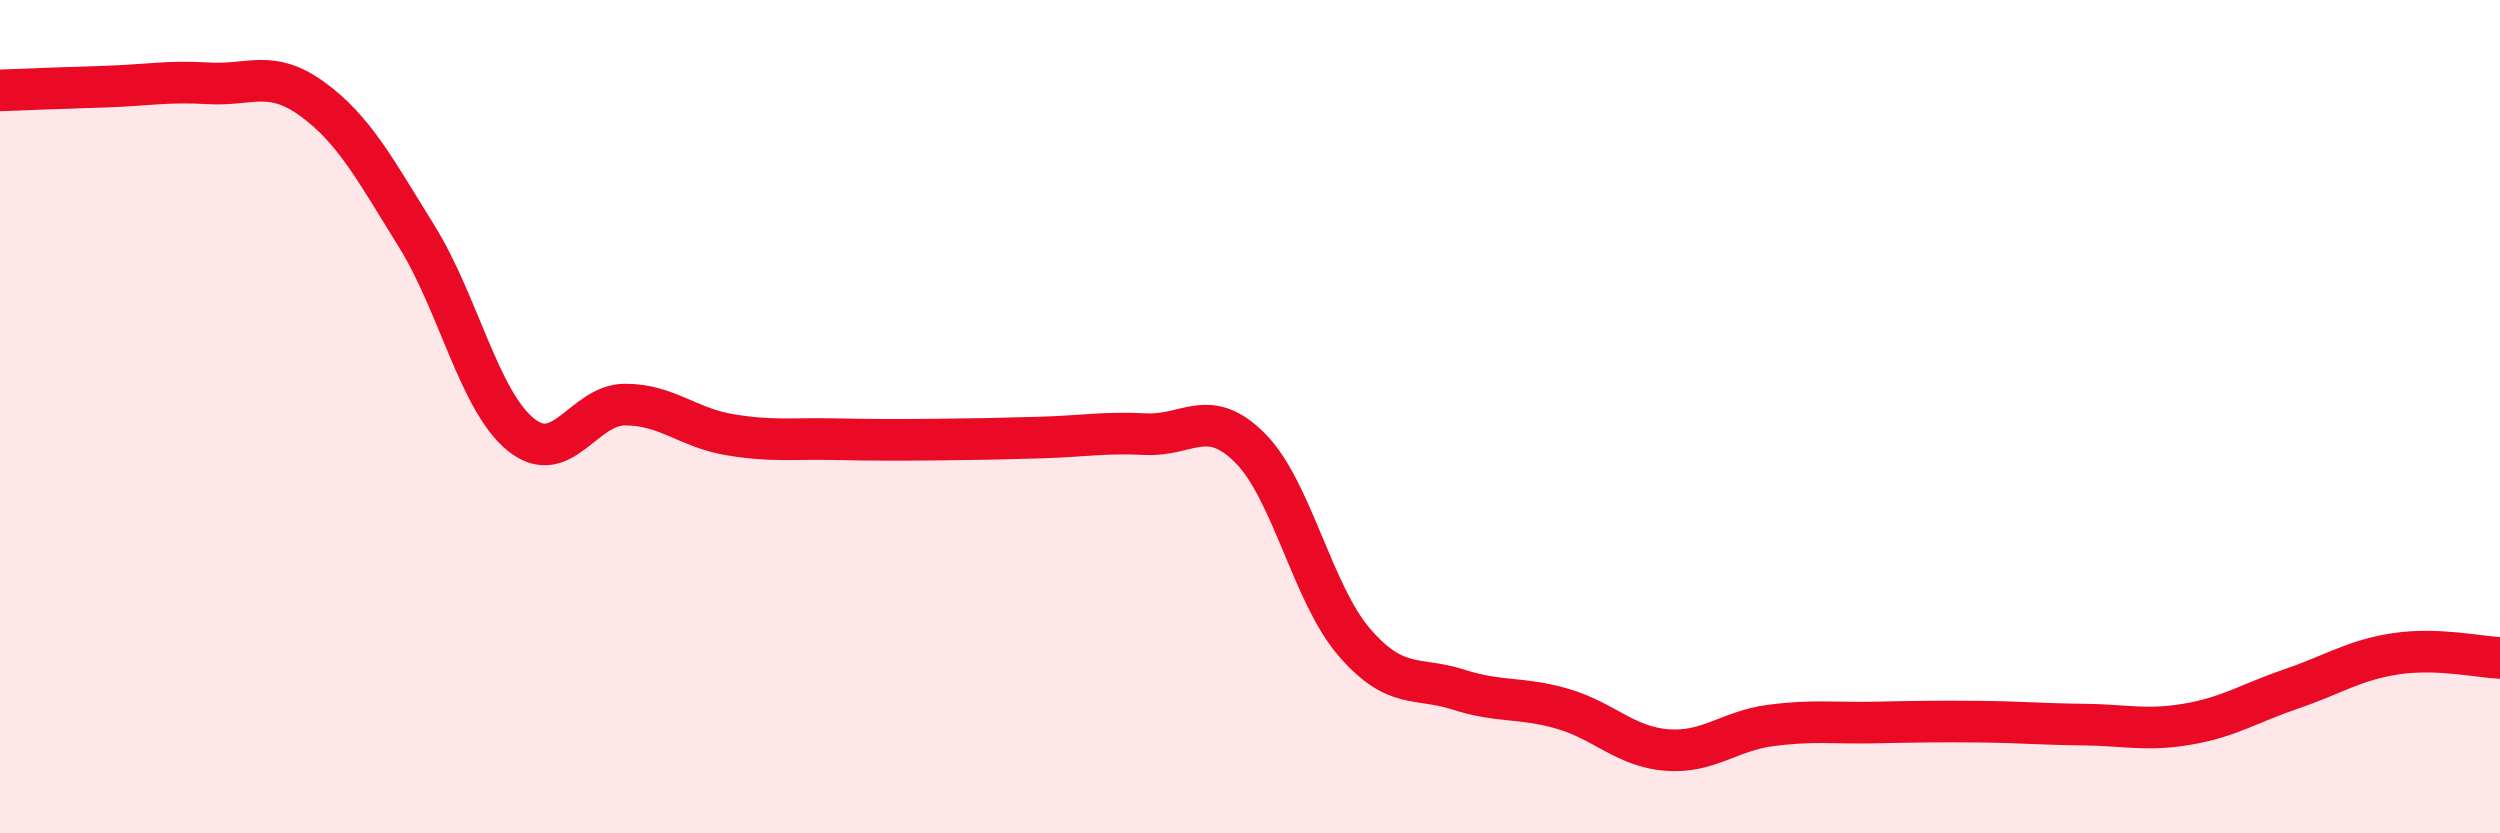 
    <svg width="60" height="20" viewBox="0 0 60 20" xmlns="http://www.w3.org/2000/svg">
      <path
        d="M 0,2.17 C 0.5,2.15 1.5,2.11 2.5,2.08 C 3.5,2.05 4,1.94 5,2 C 6,2.06 6.5,1.65 7.5,2.38 C 8.5,3.11 9,4.06 10,5.67 C 11,7.28 11.5,9.62 12.5,10.43 C 13.5,11.24 14,9.71 15,9.71 C 16,9.71 16.5,10.26 17.5,10.43 C 18.5,10.6 19,10.52 20,10.54 C 21,10.56 21.5,10.56 22.5,10.55 C 23.5,10.54 24,10.53 25,10.5 C 26,10.47 26.5,10.37 27.5,10.42 C 28.5,10.47 29,9.75 30,10.75 C 31,11.75 31.5,14.25 32.5,15.41 C 33.5,16.57 34,16.23 35,16.55 C 36,16.87 36.5,16.72 37.5,17.01 C 38.5,17.3 39,17.92 40,18 C 41,18.08 41.5,17.54 42.5,17.41 C 43.5,17.28 44,17.36 45,17.34 C 46,17.32 46.5,17.31 47.5,17.32 C 48.5,17.33 49,17.38 50,17.39 C 51,17.4 51.5,17.55 52.5,17.38 C 53.5,17.21 54,16.87 55,16.53 C 56,16.19 56.5,15.84 57.5,15.69 C 58.5,15.54 59.5,15.77 60,15.79L60 20L0 20Z"
        fill="#EB0A25"
        opacity="0.1"
        stroke-linecap="round"
        stroke-linejoin="round"
      />
      <path
        d="M 0,2.17 C 0.5,2.15 1.5,2.11 2.5,2.08 C 3.5,2.05 4,1.94 5,2 C 6,2.06 6.5,1.65 7.5,2.38 C 8.5,3.11 9,4.06 10,5.67 C 11,7.28 11.5,9.62 12.5,10.43 C 13.5,11.24 14,9.71 15,9.71 C 16,9.71 16.5,10.26 17.5,10.43 C 18.5,10.6 19,10.52 20,10.54 C 21,10.56 21.5,10.56 22.5,10.55 C 23.5,10.54 24,10.53 25,10.5 C 26,10.47 26.5,10.37 27.5,10.42 C 28.5,10.47 29,9.75 30,10.75 C 31,11.75 31.5,14.25 32.5,15.41 C 33.5,16.57 34,16.23 35,16.55 C 36,16.87 36.5,16.72 37.5,17.01 C 38.5,17.3 39,17.92 40,18 C 41,18.08 41.5,17.54 42.5,17.41 C 43.5,17.28 44,17.36 45,17.34 C 46,17.32 46.5,17.31 47.5,17.32 C 48.5,17.33 49,17.38 50,17.39 C 51,17.4 51.5,17.55 52.5,17.38 C 53.5,17.21 54,16.87 55,16.53 C 56,16.19 56.5,15.84 57.5,15.69 C 58.5,15.54 59.5,15.77 60,15.79"
        stroke="#EB0A25"
        stroke-width="1"
        fill="none"
        stroke-linecap="round"
        stroke-linejoin="round"
      />
    </svg>
  